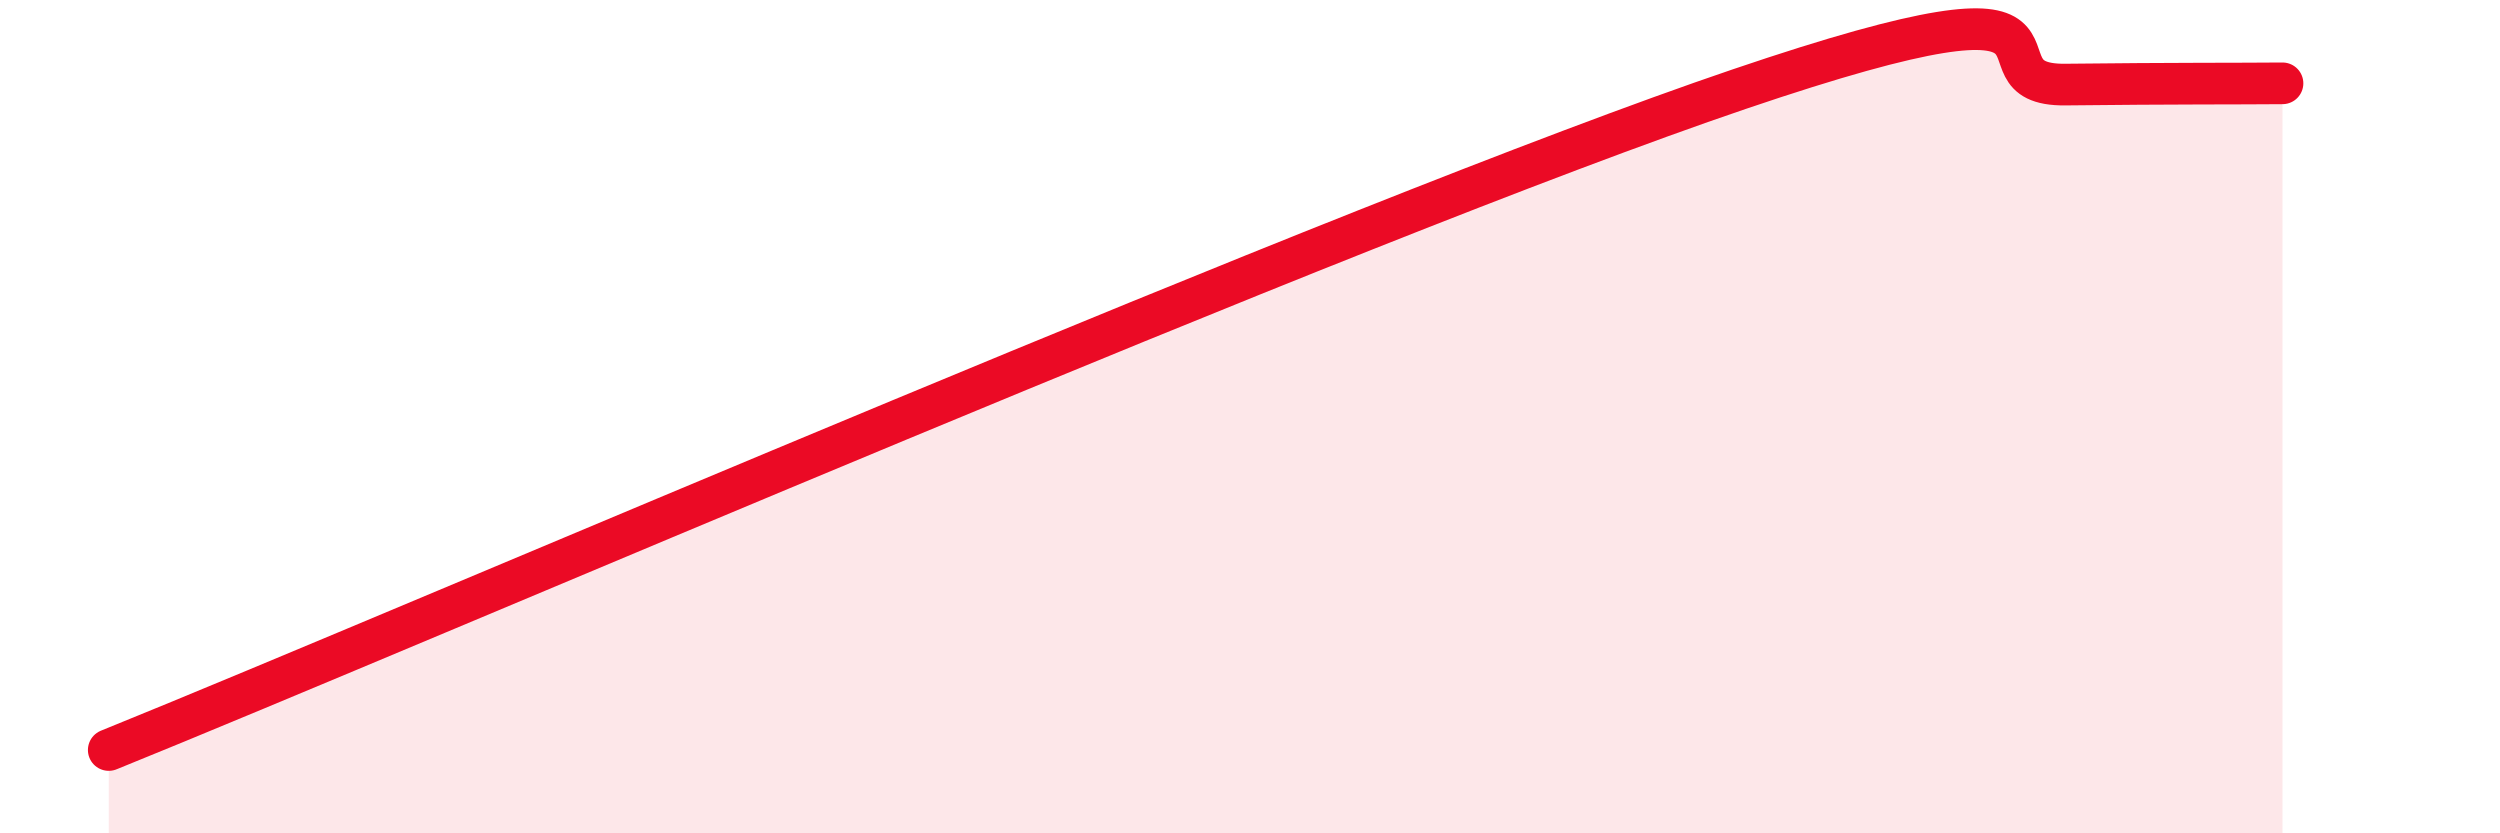 
    <svg width="60" height="20" viewBox="0 0 60 20" xmlns="http://www.w3.org/2000/svg">
      <path
        d="M 2.61,18 C 10.44,14.83 32.35,5.33 41.74,2.14 C 51.13,-1.05 46.96,2.06 49.57,2.03 C 52.18,2 53.74,2.01 54.78,2L54.78 20L2.61 20Z"
        fill="#EB0A25"
        opacity="0.1"
        stroke-linecap="round"
        stroke-linejoin="round"
      />
      <path
        d="M 2.61,18 C 10.44,14.83 32.35,5.33 41.74,2.14 C 51.13,-1.05 46.96,2.06 49.57,2.03 C 52.18,2 53.74,2.01 54.78,2"
        stroke="#EB0A25"
        stroke-width="1"
        fill="none"
        stroke-linecap="round"
        stroke-linejoin="round"
      />
    </svg>
  